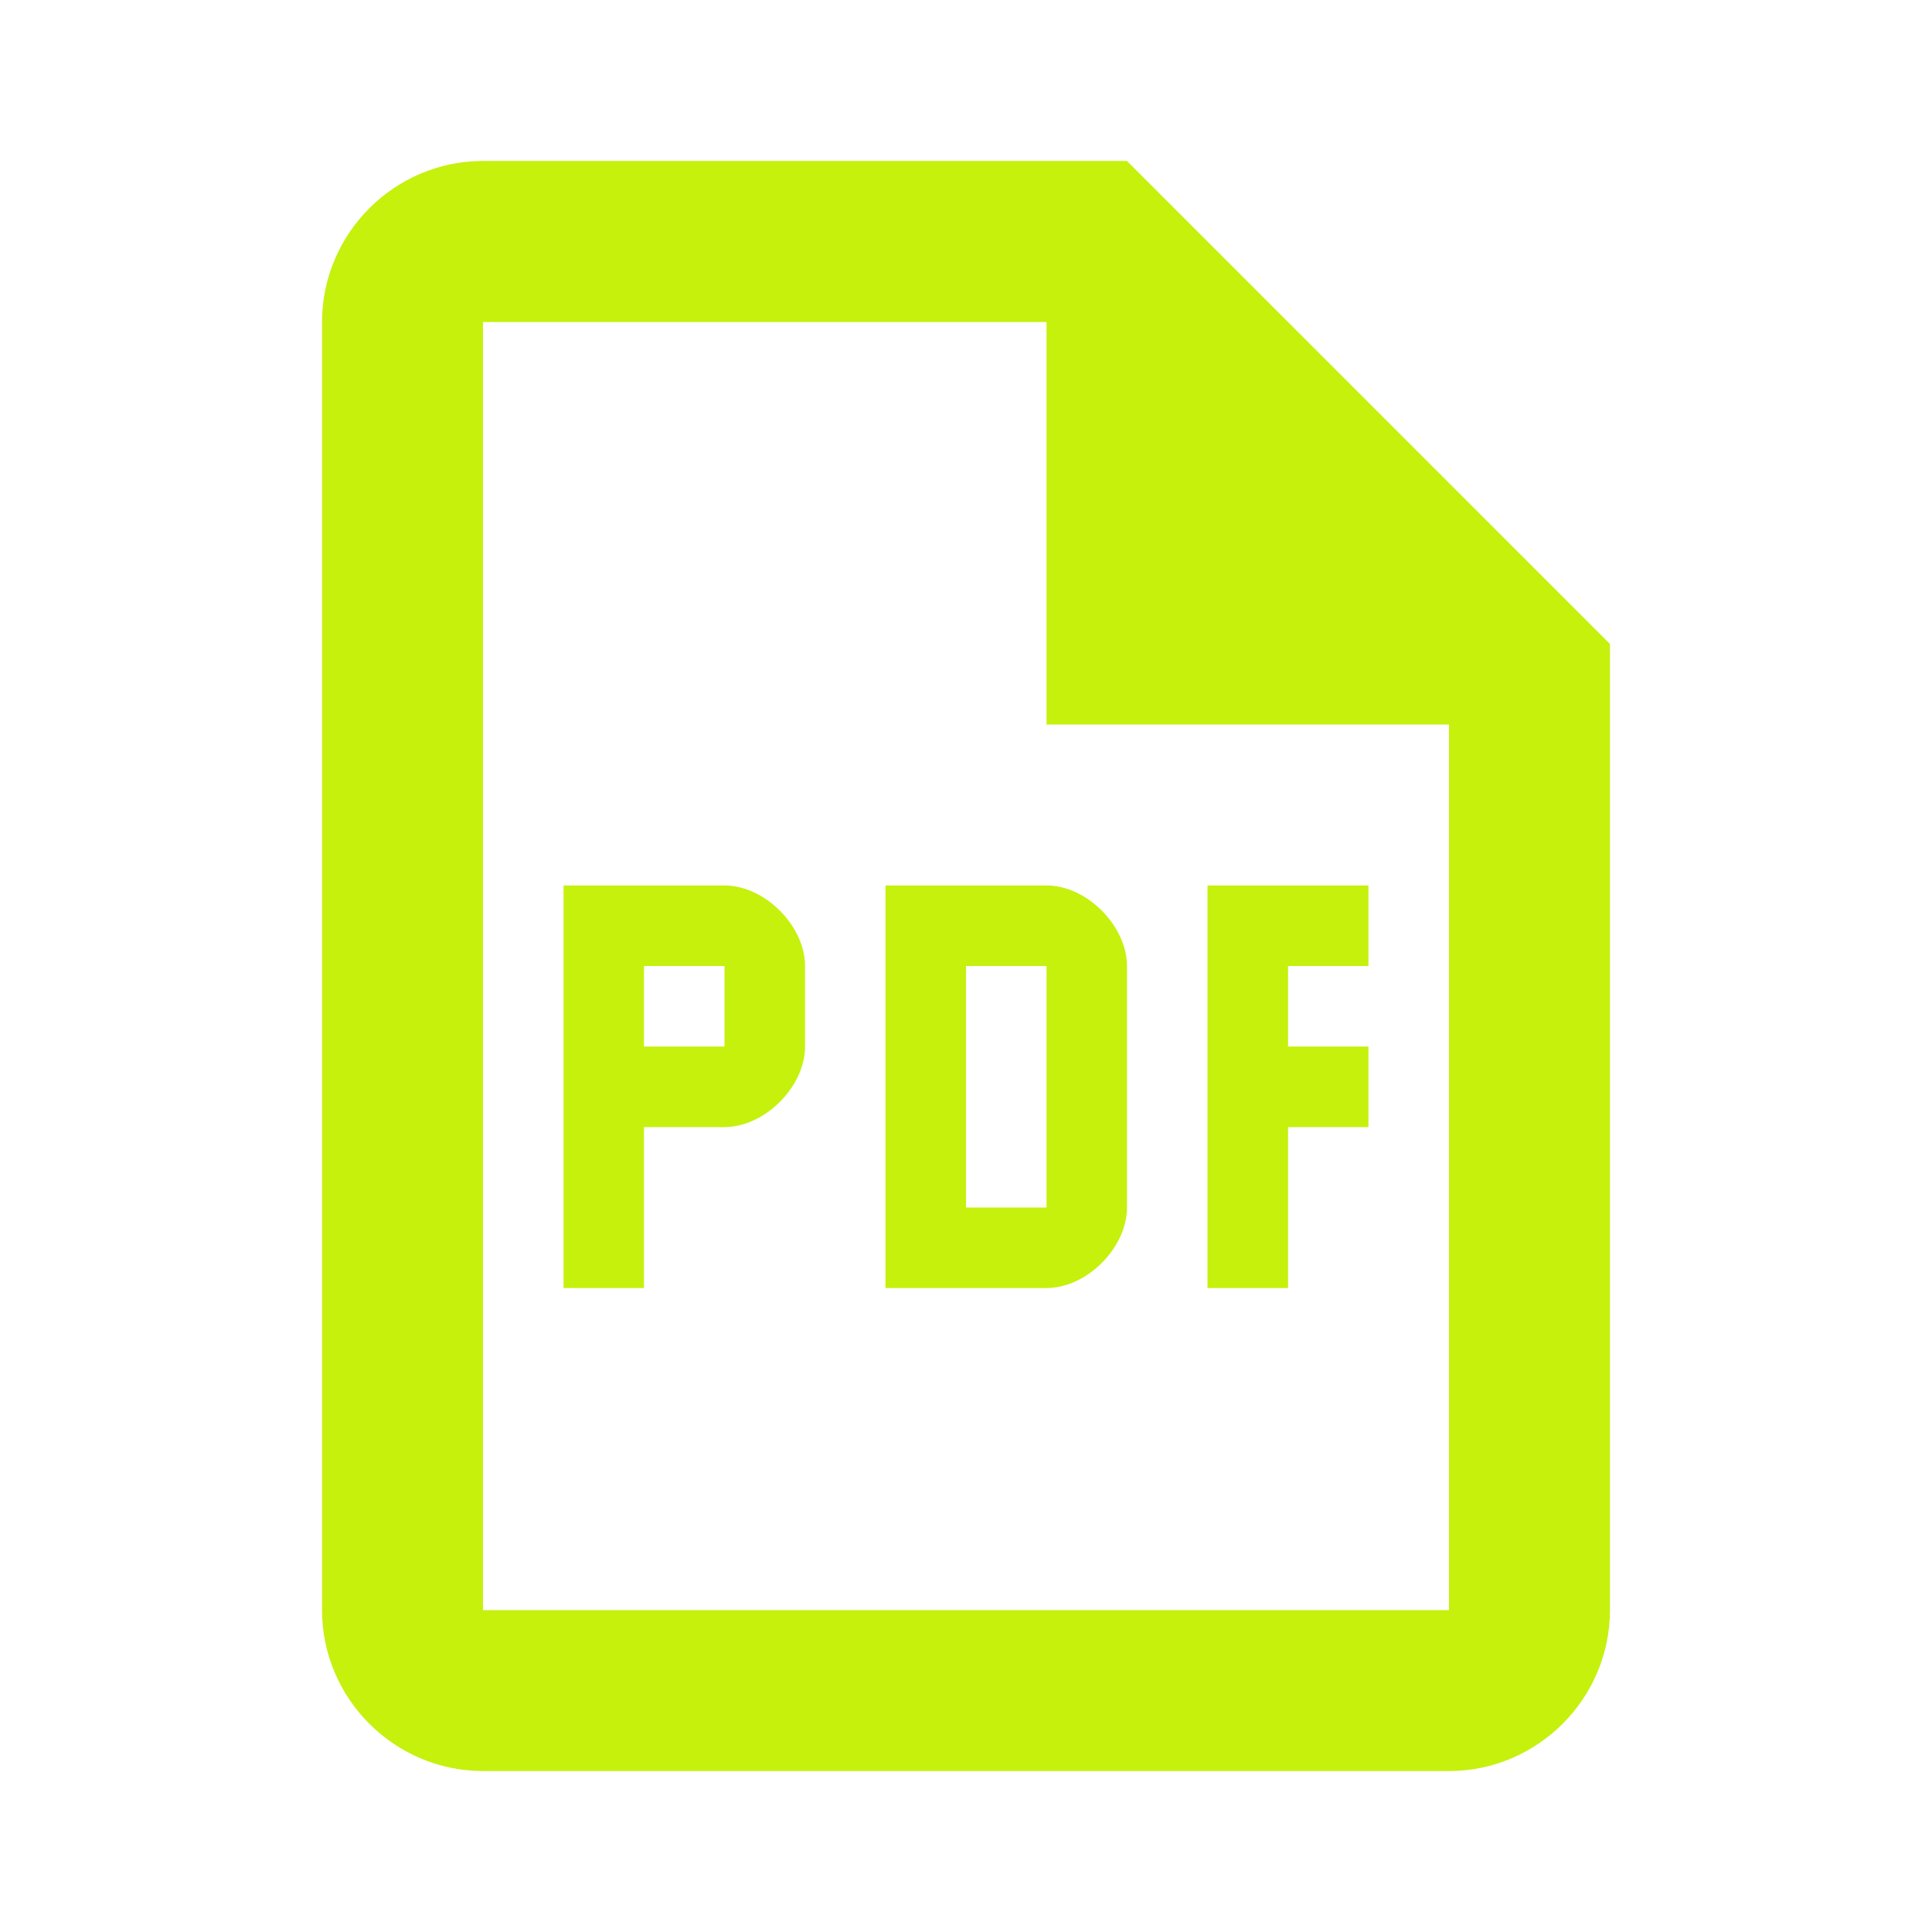 <svg width="16" height="16" viewBox="0 0 16 16" fill="none" xmlns="http://www.w3.org/2000/svg">
<path d="M9.333 1.333H4C3.267 1.333 2.667 1.933 2.667 2.667V13.334C2.667 14.067 3.267 14.667 4 14.667H12C12.733 14.667 13.333 14.067 13.333 13.334V5.333L9.333 1.333ZM4 13.334V2.667H8.667V6H12V13.334H4Z" fill="#C5F10D"/>
<path fill-rule="evenodd" clip-rule="evenodd" d="M4.667 7.333H6C6.333 7.333 6.667 7.667 6.667 8V8.667C6.667 9 6.333 9.334 6 9.334H5.333V10.667H4.667V7.333ZM5.333 8.667H6V8H5.333V8.667ZM8.667 7.333H7.333V10.667H8.667C9 10.667 9.333 10.334 9.333 10V8C9.333 7.667 9 7.333 8.667 7.333ZM8.667 10H8V8H8.667V10ZM11.333 8V7.333H10V10.667H10.667V9.334H11.333V8.667H10.667V8H11.333Z" fill="#C5F10D"/>
</svg>
